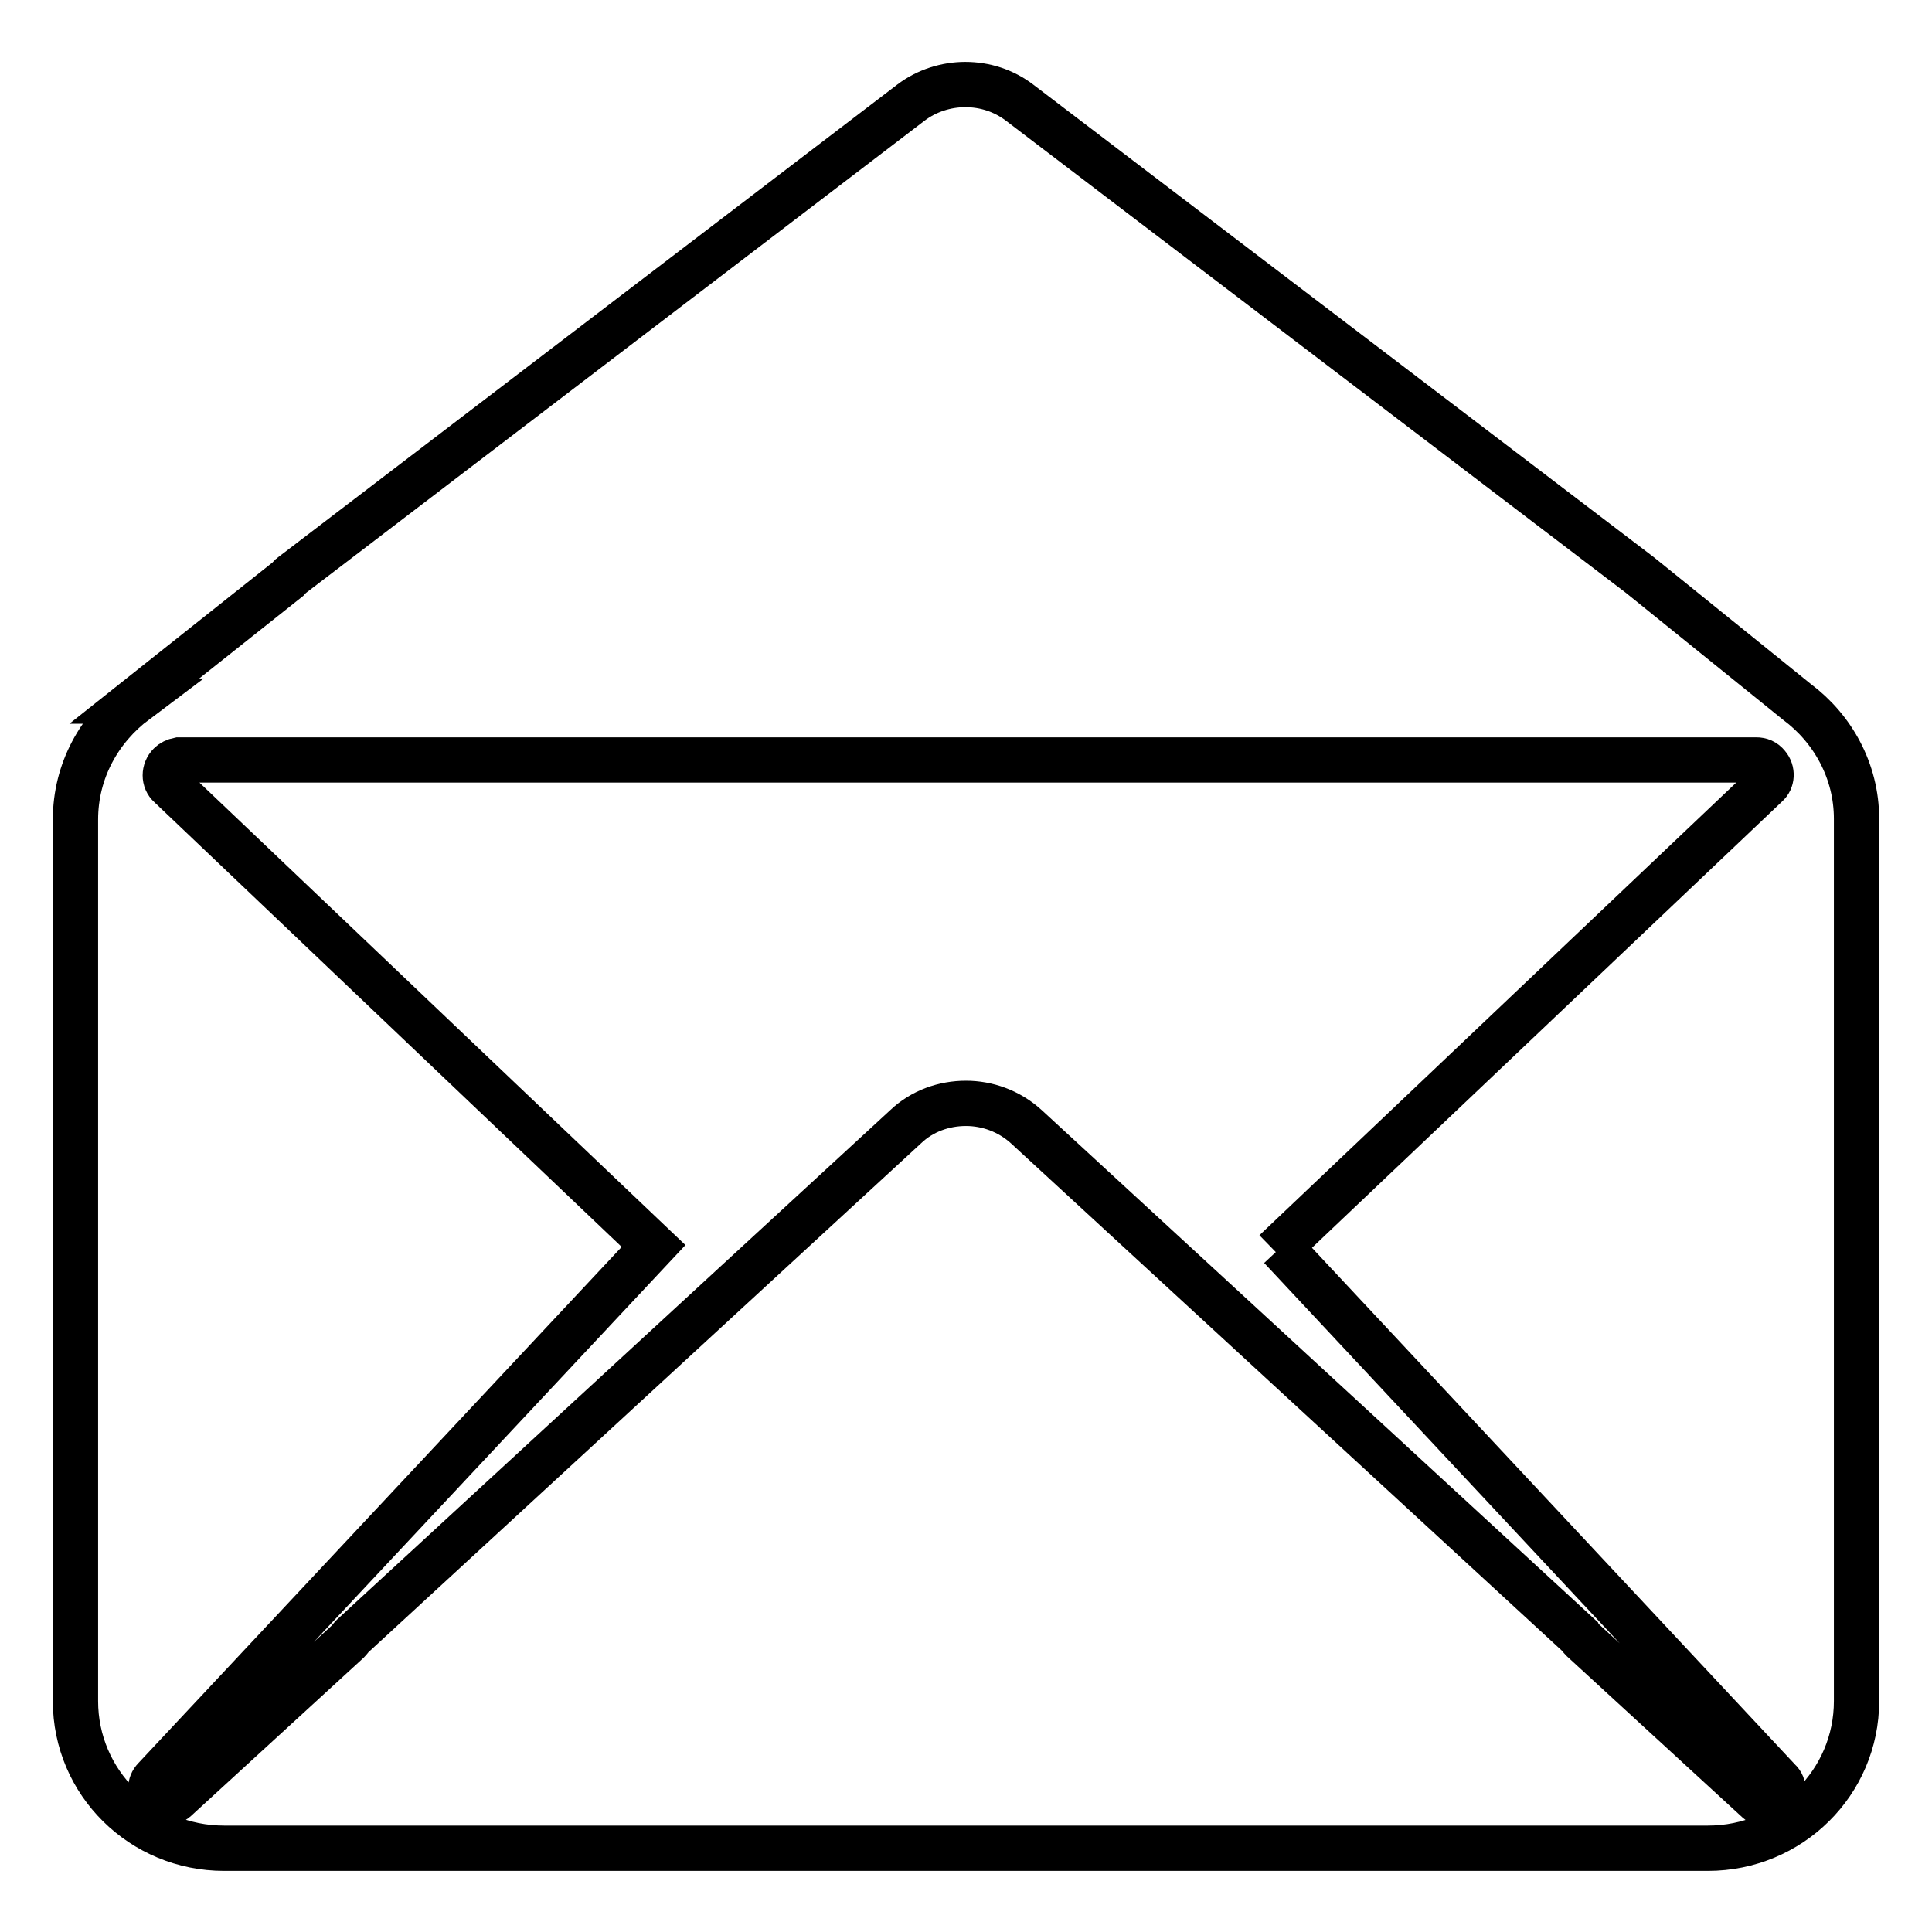 <?xml version="1.0" encoding="utf-8"?>
<!-- Svg Vector Icons : http://www.onlinewebfonts.com/icon -->
<!DOCTYPE svg PUBLIC "-//W3C//DTD SVG 1.1//EN" "http://www.w3.org/Graphics/SVG/1.1/DTD/svg11.dtd">
<svg version="1.1" xmlns="http://www.w3.org/2000/svg" xmlns:xlink="http://www.w3.org/1999/xlink" x="0px" y="0px" viewBox="0 0 256 256" enable-background="new 0 0 256 256" xml:space="preserve">
<g><g><path stroke-width="6" fill-opacity="0" stroke="#000000"  d="M238.1,93L238.1,93l-20.8-16.8l-82.2-62.6c-2.1-1.6-4.6-2.4-7.2-2.4c-2.5,0-5.1,0.8-7.2,2.4L38.7,76.2c-0.2,0.1-0.3,0.3-0.5,0.5v0L17.8,92.9H18c-4.8,3.6-8,9.2-8,15.7v116.8c0,10.8,8.8,19.5,19.7,19.5h196.6c10.9,0,19.7-8.7,19.7-19.5V108.5C246,102.1,242.8,96.5,238.1,93z M235.6,238.6c-0.8,0.7-1.9,0.7-2.7,0l-23.2-21.3c-0.1-0.1-0.3-0.3-0.4-0.5L136,149.3c-2.3-2.1-5.2-3.1-8-3.1c-2.9,0-5.8,1-8,3.1l-73.3,67.5c-0.2,0.2-0.4,0.5-0.6,0.7l-22.8,20.9c-0.8,0.7-2,0.7-2.8-0.1c-0.7-0.7-0.7-1.9,0-2.6l66.1-70.6l-64.1-61c-0.8-0.7-0.8-2,0-2.8c0.3-0.3,0.7-0.5,1.2-0.6l0,0h209c0.6,0,1.1,0.2,1.5,0.7c0.7,0.8,0.6,2-0.1,2.6L169,165.8c0.2-0.2,0.4-0.3,0.7-0.5l66,70.6C236.5,236.6,236.4,237.8,235.6,238.6z"/></g></g>
</svg>